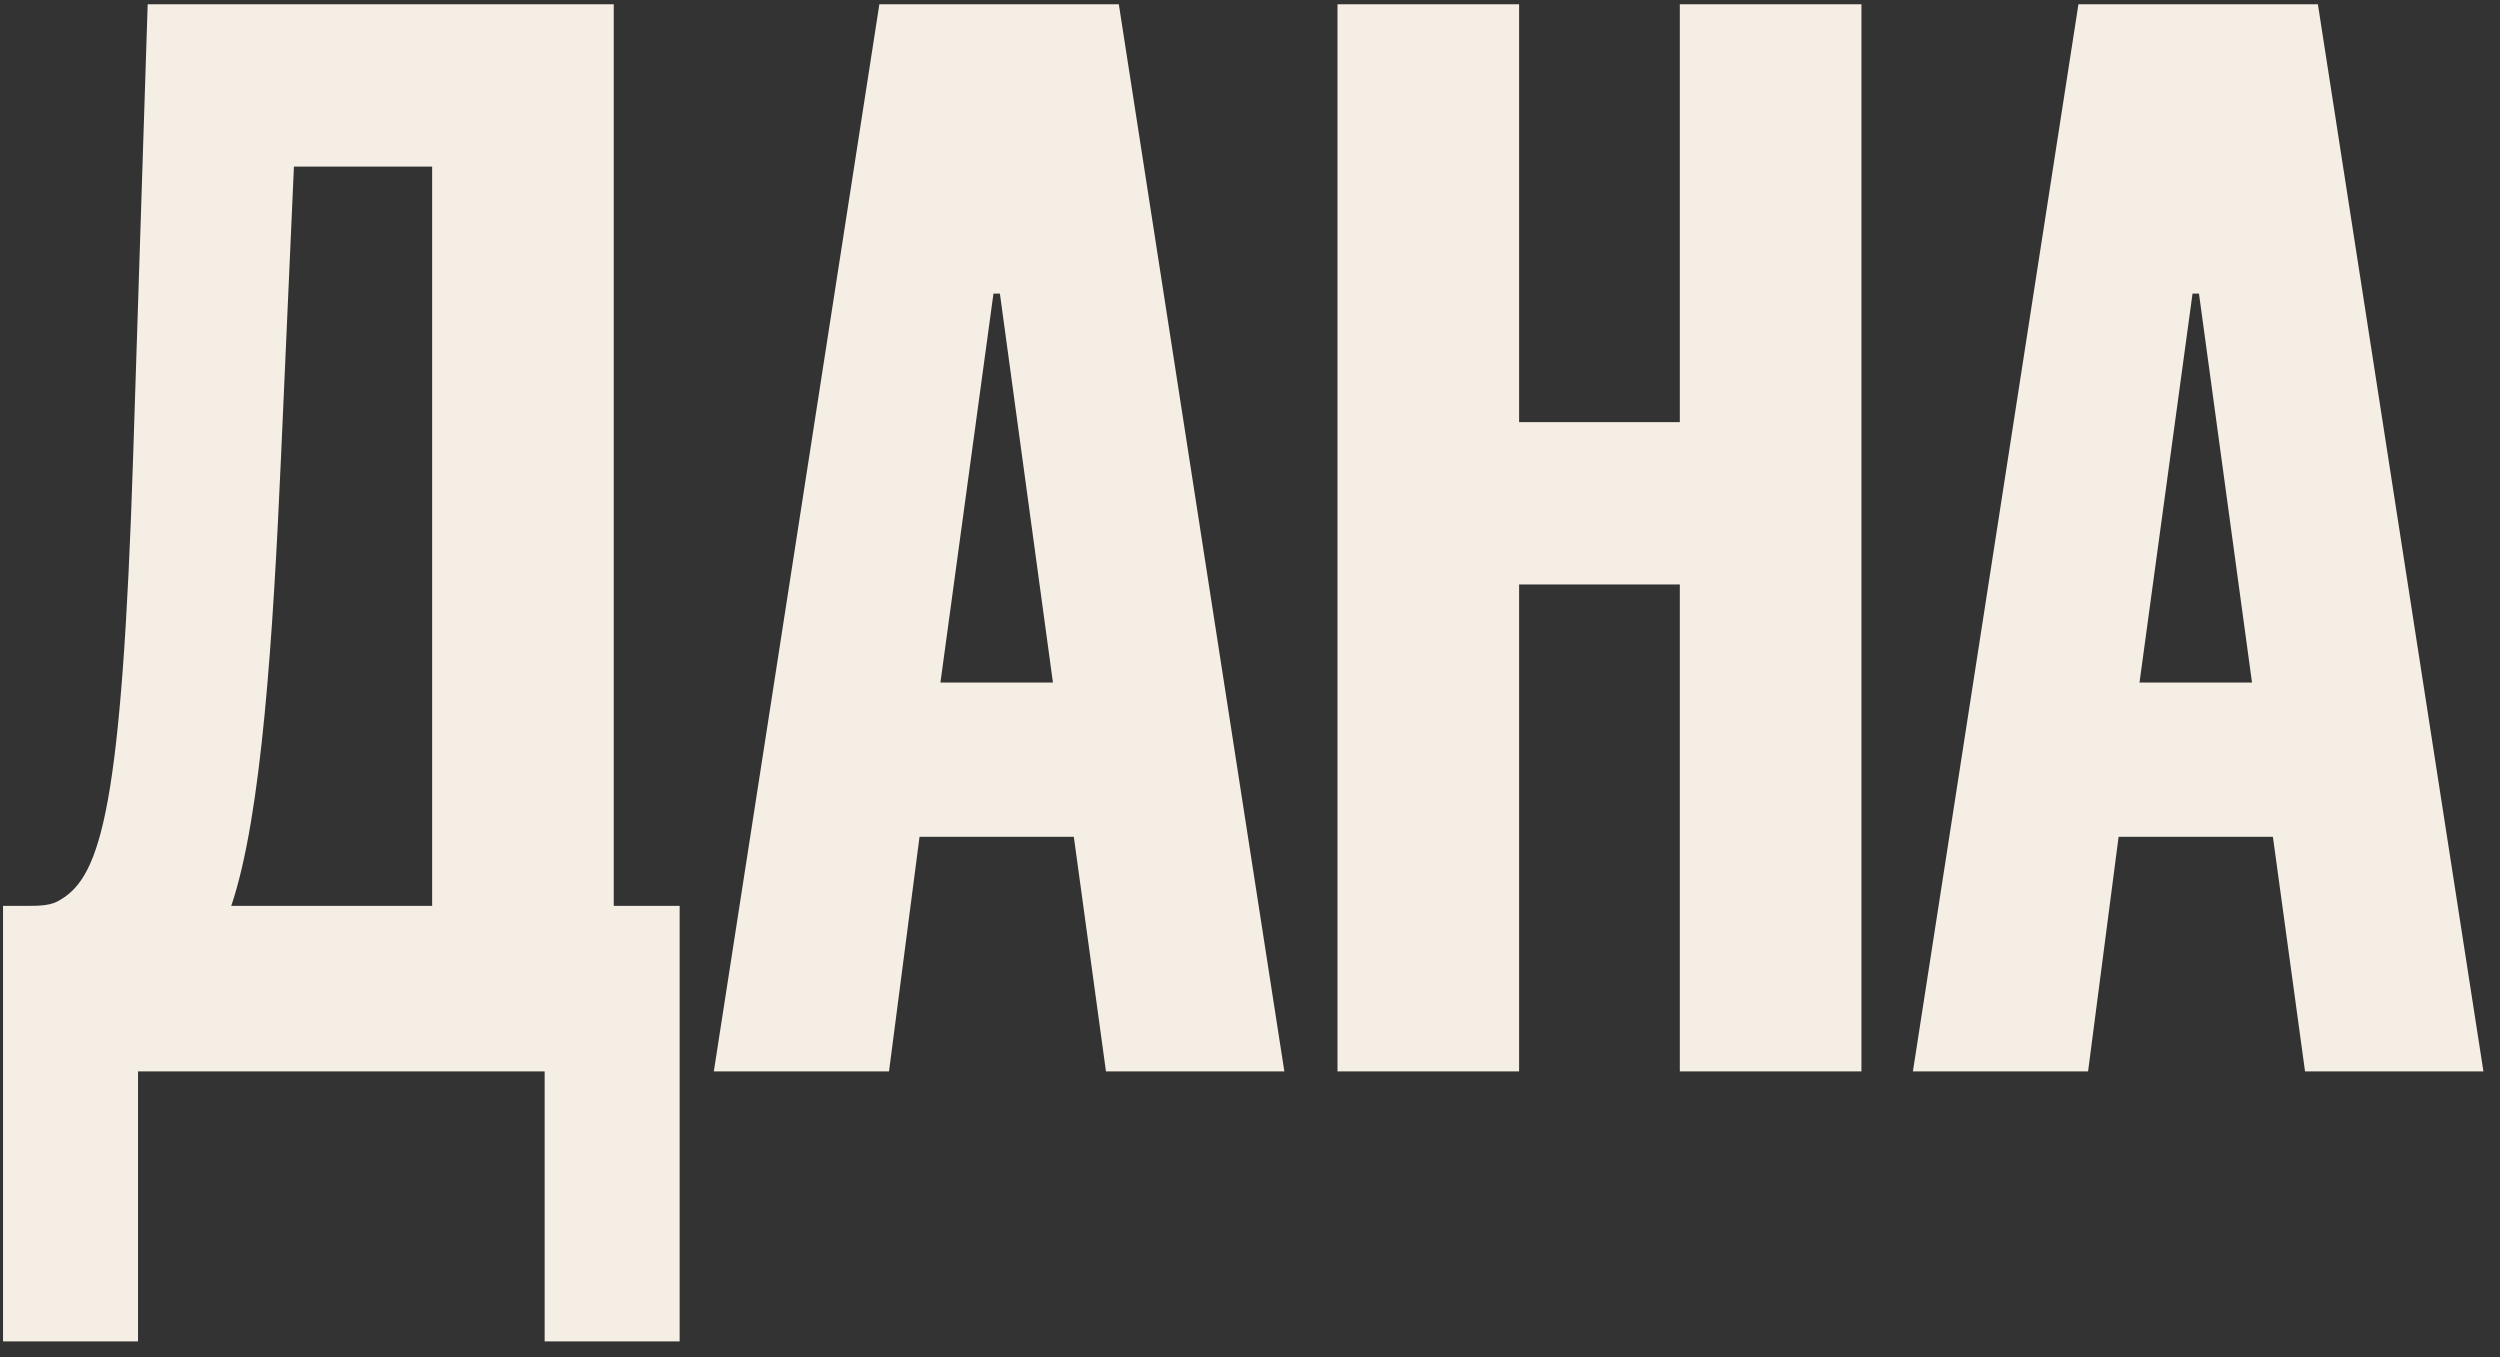<?xml version="1.0" encoding="UTF-8"?> <svg xmlns="http://www.w3.org/2000/svg" width="140" height="76" viewBox="0 0 140 76" fill="none"><rect x="0" y="0" width="140" height="76" fill="#333333" stroke="none"/><path d="M38.06 75.12H30.5V60H7.73V75.12H0.17V50.73H1.34C2.24 50.73 2.87 50.73 3.41 50.37C5.66 49.02 6.83 45.15 7.46 25.44L8.27 0.24H34.37V50.73H38.06V75.12ZM24.2 50.73V9.33H16.46L15.74 25.53C15.29 35.61 14.66 45.69 12.95 50.73H24.2ZM71.924 60H61.934L60.134 46.86H51.494L49.784 60H39.974L49.244 0.24H62.654L71.924 60ZM55.634 16.44L52.664 38.22H58.964L55.994 16.44H55.634ZM104.24 60H94.07V32.73H85.07V60H74.9V0.24H85.07V23.64H94.07V0.24H104.24V60ZM139.072 60H129.082L127.282 46.86H118.642L116.932 60H107.122L116.392 0.24H129.802L139.072 60ZM122.782 16.44L119.812 38.22H126.112L123.142 16.44H122.782Z" fill="#F4EEE4"></path></svg> 
